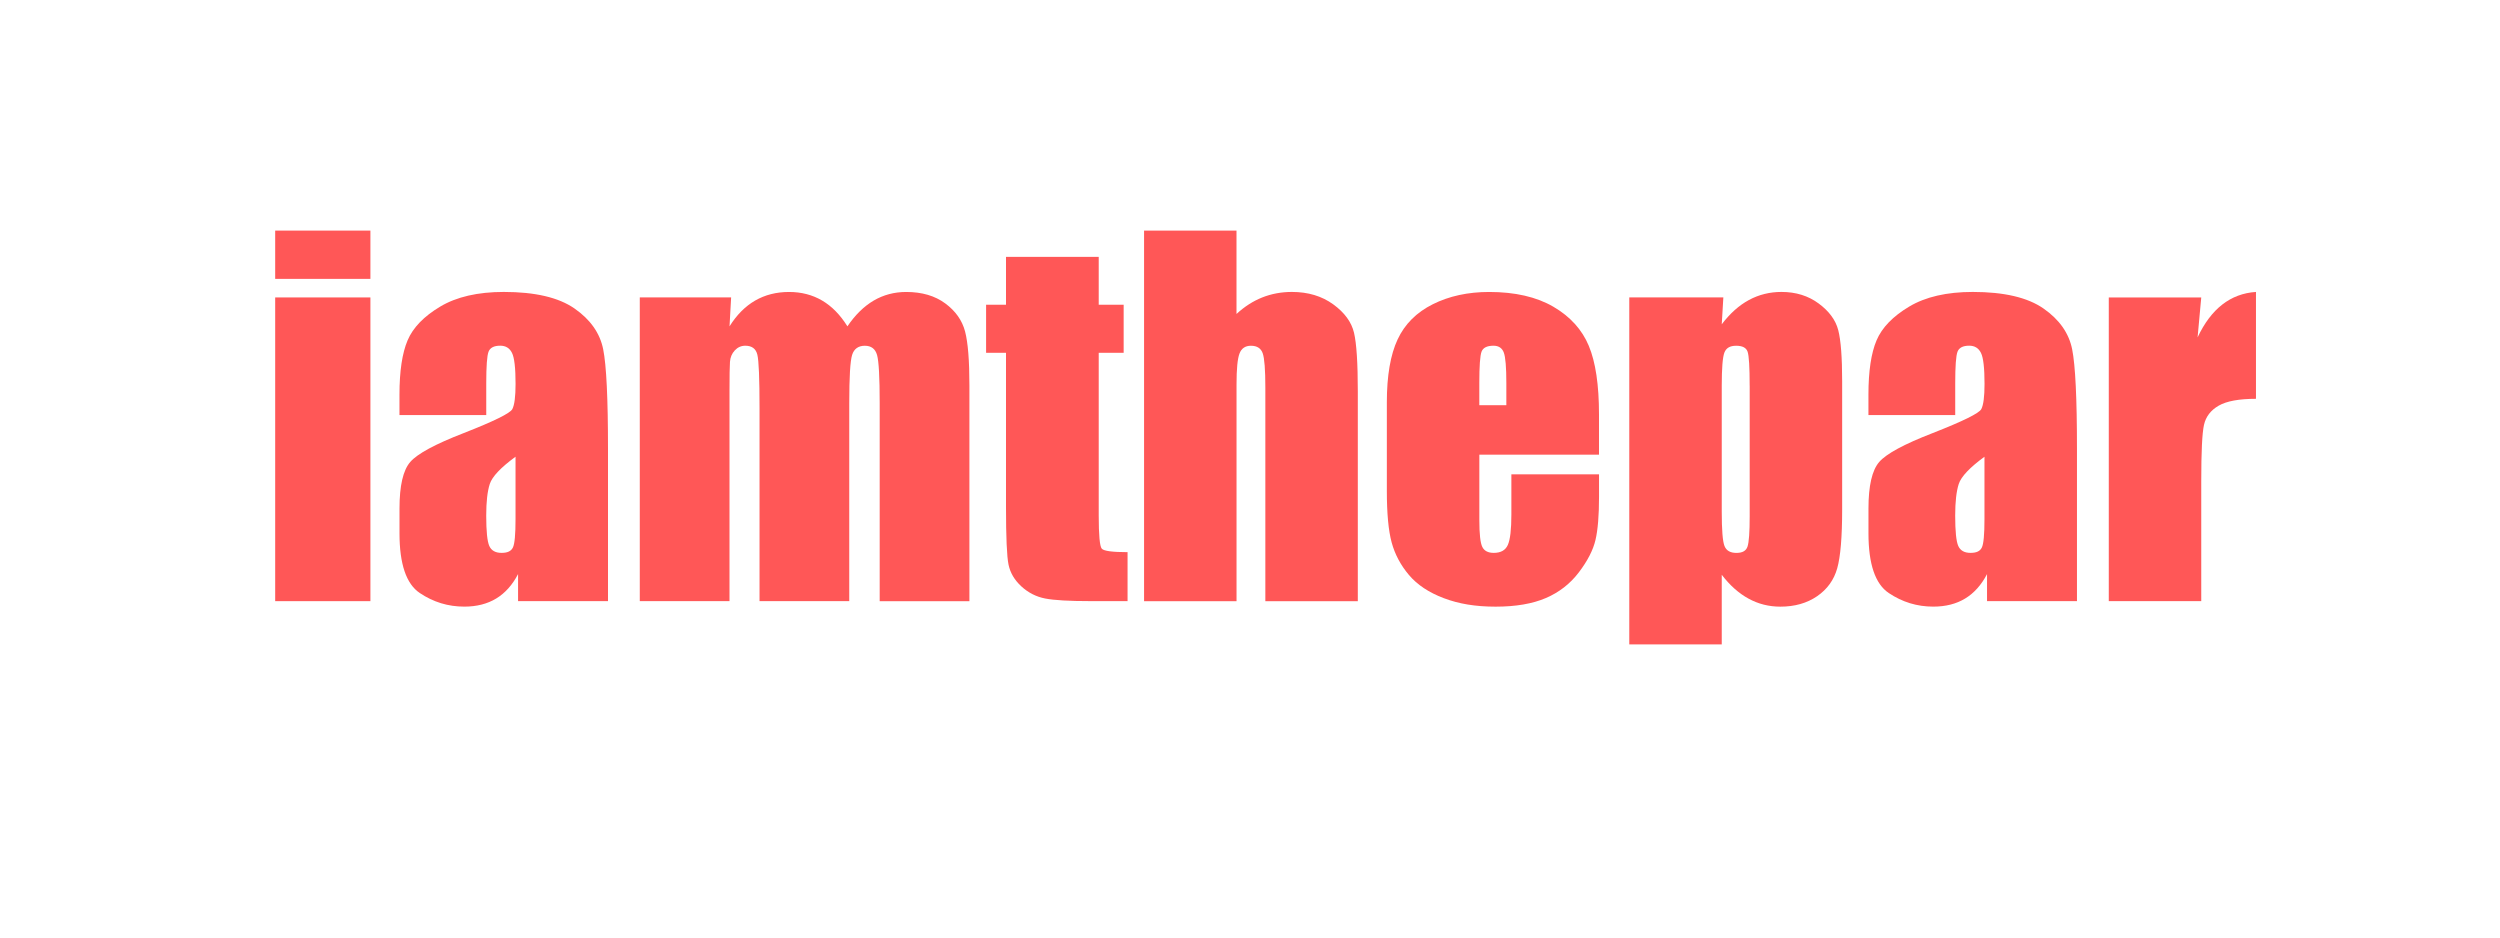 <svg xmlns="http://www.w3.org/2000/svg" id="Calque_1" viewBox="0 0 800 300"><defs><style> .st0 { fill: #ff5757; } </style></defs><path class="st0" d="M118.53,73.79v15.45h-30.47v-15.45h30.47ZM118.53,95.18v97.19h-30.47v-97.19h30.47Z"></path><path class="st0" d="M155.59,132.82h-27.76v-6.52c0-7.52.87-13.32,2.6-17.39,1.73-4.08,5.21-7.68,10.44-10.8,5.22-3.12,12.01-4.69,20.36-4.69,10.01,0,17.55,1.77,22.63,5.31,5.08,3.54,8.13,7.89,9.16,13.04,1.03,5.15,1.54,15.76,1.54,31.82v48.78h-28.78v-8.66c-1.81,3.47-4.14,6.08-6.99,7.81s-6.26,2.6-10.22,2.6c-5.18,0-9.92-1.45-14.25-4.36-4.32-2.91-6.48-9.27-6.48-19.08v-7.98c0-7.28,1.15-12.23,3.44-14.87,2.29-2.64,7.98-5.71,17.07-9.23,9.72-3.81,14.92-6.37,15.6-7.69.68-1.32,1.03-4,1.03-8.06,0-5.08-.38-8.39-1.14-9.92-.76-1.54-2.01-2.31-3.77-2.31-2,0-3.25.65-3.74,1.94-.49,1.29-.73,4.65-.73,10.07v10.18ZM164.97,146.15c-4.74,3.47-7.48,6.37-8.24,8.72-.76,2.34-1.14,5.71-1.14,10.11,0,5.03.33,8.28.99,9.74s1.96,2.2,3.92,2.2,3.06-.57,3.63-1.72c.56-1.15.84-4.16.84-9.04v-20Z"></path><path class="st0" d="M233.96,95.18l-.51,9.25c2.29-3.67,5.03-6.42,8.2-8.25,3.17-1.83,6.79-2.75,10.84-2.75,7.91,0,14.14,3.67,18.68,11,2.49-3.67,5.3-6.42,8.42-8.25,3.12-1.83,6.59-2.75,10.4-2.75,5.03,0,9.19,1.22,12.49,3.66,3.3,2.44,5.41,5.43,6.34,8.97.93,3.54,1.39,9.29,1.39,17.25v69.07h-28.71v-63.35c0-8.3-.28-13.44-.84-15.42-.56-1.98-1.87-2.97-3.92-2.97s-3.46.98-4.06,2.93c-.61,1.95-.92,7.1-.92,15.45v63.35h-28.71v-61.74c0-9.52-.23-15.23-.7-17.14-.46-1.9-1.75-2.86-3.85-2.86-1.32,0-2.44.5-3.37,1.5-.93,1-1.44,2.22-1.54,3.66-.1,1.44-.15,4.5-.15,9.19v67.38h-28.71v-97.19h29.22Z"></path><path class="st0" d="M351.59,82.21v15.31h7.98v15.38h-7.98v52c0,6.4.33,9.96.99,10.69s3.41,1.1,8.24,1.1v15.67h-11.94c-6.74,0-11.55-.28-14.43-.84-2.88-.56-5.42-1.86-7.62-3.88-2.2-2.03-3.56-4.34-4.1-6.96-.54-2.61-.81-8.75-.81-18.42v-49.37h-6.37v-15.38h6.37v-15.31h29.66Z"></path><path class="st0" d="M395.68,73.79v26.68c2.54-2.35,5.28-4.11,8.24-5.29,2.95-1.17,6.12-1.76,9.48-1.76,5.17,0,9.58,1.32,13.22,3.96,3.64,2.64,5.86,5.68,6.67,9.12.81,3.44,1.21,9.73,1.21,18.86v67.02h-29.59v-68.41c0-5.66-.28-9.3-.84-10.91-.56-1.61-1.82-2.42-3.77-2.42-1.81,0-3.03.83-3.66,2.49-.64,1.66-.95,4.96-.95,9.89v69.36h-29.59v-118.58h29.59Z"></path><path class="st0" d="M511.7,145.5h-38.31v21.02c0,4.39.32,7.23.95,8.5.63,1.27,1.85,1.9,3.66,1.9,2.25,0,3.75-.84,4.5-2.53.76-1.69,1.14-4.94,1.14-9.78v-12.82h28.05v7.18c0,6.01-.38,10.62-1.14,13.84-.76,3.22-2.53,6.67-5.31,10.33s-6.31,6.41-10.58,8.24c-4.27,1.83-9.63,2.75-16.08,2.75s-11.77-.9-16.55-2.71c-4.79-1.81-8.51-4.28-11.17-7.43-2.66-3.15-4.5-6.62-5.53-10.4-1.03-3.78-1.54-9.29-1.54-16.52v-28.34c0-8.5,1.15-15.2,3.44-20.1,2.29-4.91,6.05-8.67,11.28-11.28,5.22-2.61,11.23-3.92,18.02-3.92,8.3,0,15.15,1.58,20.54,4.72,5.39,3.15,9.18,7.32,11.35,12.53,2.17,5.2,3.26,12.51,3.26,21.94v12.89ZM482.03,129.67v-7.1c0-5.03-.27-8.28-.81-9.74-.54-1.46-1.64-2.2-3.3-2.2-2.05,0-3.32.62-3.81,1.87-.49,1.25-.73,4.6-.73,10.07v7.1h8.64Z"></path><path class="st0" d="M551.47,95.18l-.51,8.59c2.64-3.47,5.54-6.07,8.72-7.78,3.17-1.71,6.64-2.57,10.4-2.57,4.59,0,8.56,1.23,11.9,3.7,3.34,2.47,5.43,5.31,6.26,8.53.83,3.22,1.25,8.69,1.25,16.41v40.94c0,8.84-.53,15.12-1.58,18.86-1.05,3.73-3.2,6.71-6.45,8.94-3.25,2.22-7.17,3.33-11.75,3.33-3.66,0-7.06-.86-10.18-2.57-3.13-1.71-5.98-4.25-8.57-7.63v22.28h-29.59v-111.04h30.1ZM559.89,123.45c0-6.01-.22-9.64-.66-10.91-.44-1.27-1.66-1.9-3.66-1.9s-3.21.73-3.77,2.2c-.56,1.46-.84,5.01-.84,10.62v40.28c0,5.86.29,9.52.88,10.99s1.85,2.2,3.81,2.2,3.09-.67,3.55-2.01c.46-1.34.7-4.6.7-9.78v-41.67Z"></path><path class="st0" d="M625.66,132.82h-27.76v-6.52c0-7.52.87-13.32,2.6-17.39,1.73-4.08,5.21-7.68,10.44-10.8,5.22-3.12,12.01-4.69,20.36-4.69,10.01,0,17.55,1.77,22.63,5.31,5.08,3.54,8.13,7.89,9.16,13.04,1.03,5.15,1.54,15.76,1.54,31.82v48.78h-28.78v-8.66c-1.81,3.47-4.14,6.08-6.99,7.81-2.86,1.74-6.26,2.6-10.22,2.6-5.18,0-9.92-1.45-14.25-4.36-4.32-2.91-6.48-9.27-6.48-19.08v-7.98c0-7.28,1.15-12.23,3.44-14.87,2.29-2.64,7.98-5.71,17.07-9.23,9.72-3.81,14.92-6.37,15.6-7.69.68-1.32,1.03-4,1.03-8.06,0-5.08-.38-8.39-1.14-9.92-.76-1.54-2.01-2.31-3.77-2.31-2,0-3.25.65-3.74,1.94-.49,1.29-.73,4.65-.73,10.07v10.18ZM635.04,146.15c-4.74,3.47-7.48,6.37-8.24,8.72-.76,2.34-1.14,5.71-1.14,10.11,0,5.03.33,8.28.99,9.74.66,1.46,1.96,2.2,3.92,2.2s3.06-.57,3.62-1.72c.56-1.15.84-4.16.84-9.04v-20Z"></path><path class="st0" d="M704.4,95.18l-1.17,12.78c4.3-9.15,10.52-14,18.68-14.54v34.2c-5.42,0-9.4.73-11.94,2.2-2.54,1.46-4.1,3.5-4.69,6.12-.59,2.61-.88,8.63-.88,18.05v38.38h-29.59v-97.19h29.59Z"></path></svg>